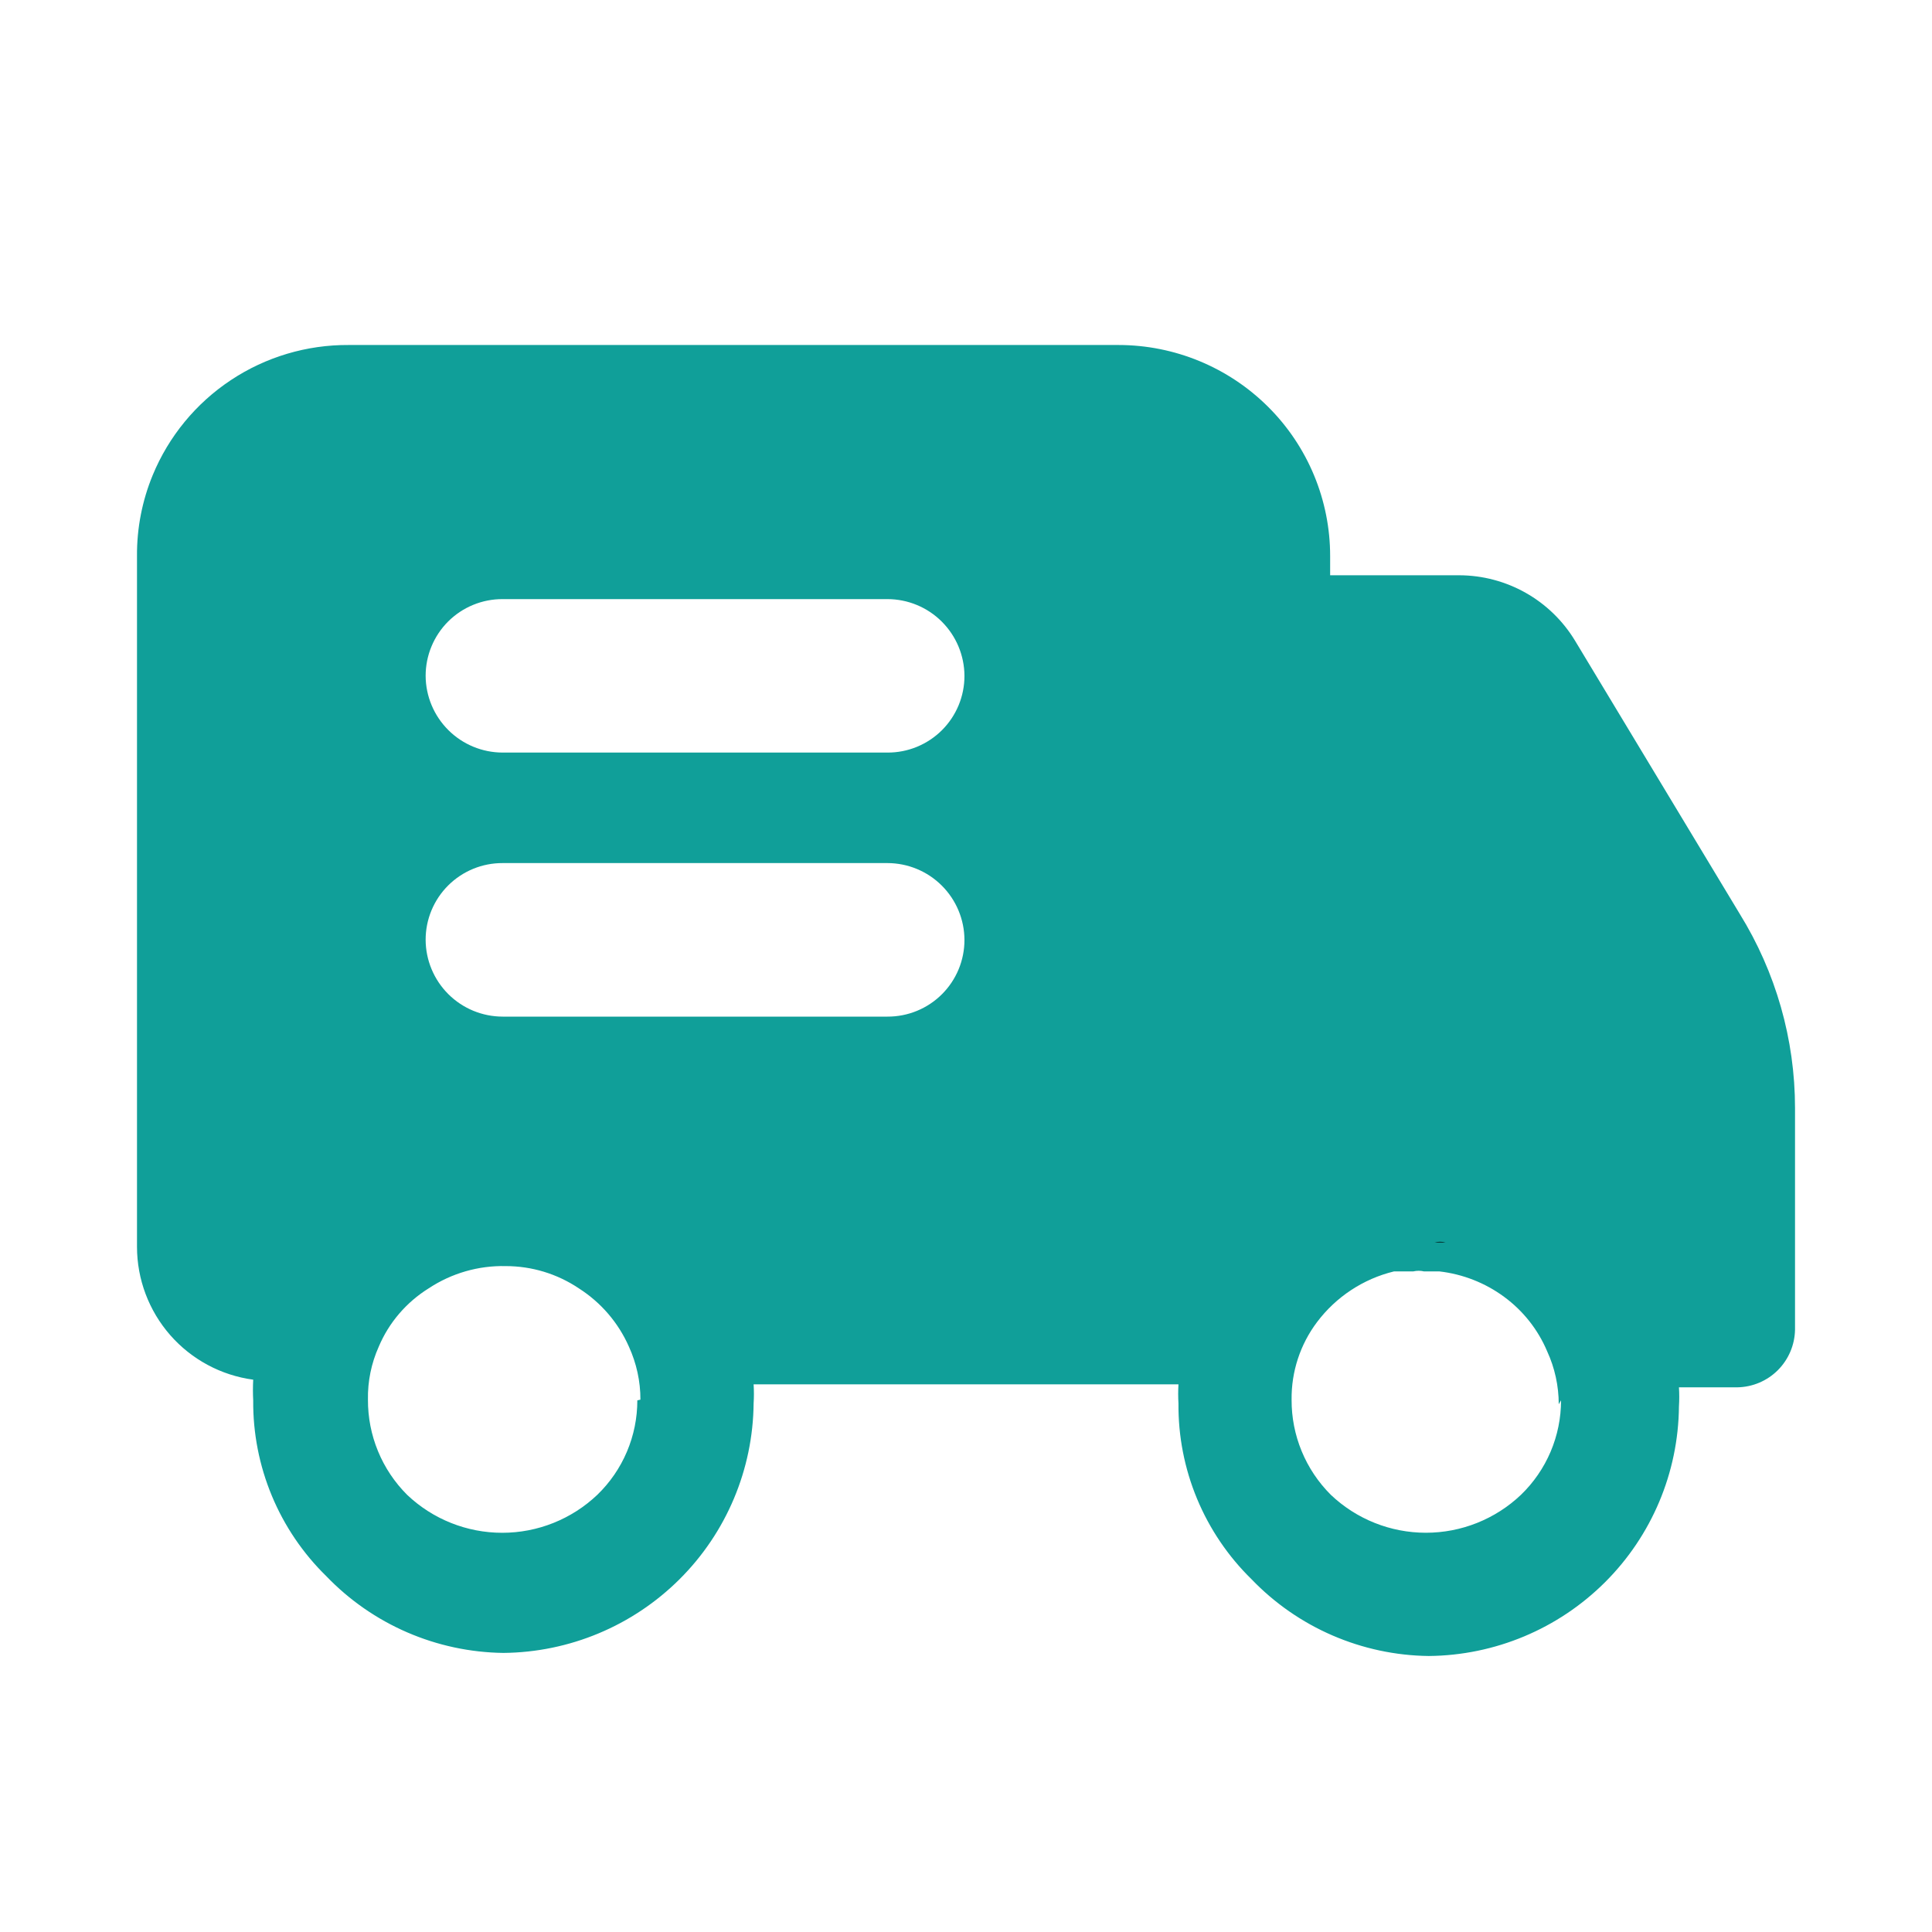 <svg width="100" height="100" viewBox="0 0 100 100" fill="none" xmlns="http://www.w3.org/2000/svg">
<path d="M90.044 47.295L81.518 33.153C80.894 32.126 80.017 31.276 78.971 30.685C77.924 30.094 76.744 29.781 75.542 29.776H68.848V28.782C68.849 27.347 68.565 25.926 68.014 24.6C67.464 23.275 66.656 22.071 65.639 21.059C63.583 19.01 60.798 17.859 57.895 17.857H18.047C15.879 17.843 13.755 18.476 11.948 19.676C10.141 20.875 8.733 22.587 7.905 24.591C7.357 25.92 7.08 27.345 7.091 28.782V64.539C7.093 66.218 7.704 67.84 8.809 69.104C9.915 70.367 11.442 71.188 13.106 71.412C13.087 71.772 13.087 72.13 13.106 72.486C13.092 74.179 13.42 75.858 14.07 77.421C14.72 78.984 15.679 80.4 16.89 81.583C18.078 82.82 19.5 83.808 21.073 84.489C22.647 85.171 24.34 85.533 26.055 85.555C29.477 85.524 32.751 84.154 35.175 81.739C37.598 79.327 38.974 76.06 39.007 72.642C39.028 72.312 39.028 71.982 39.007 71.652H60.997C60.977 71.982 60.977 72.312 60.997 72.642C60.982 74.335 61.31 76.015 61.96 77.579C62.61 79.142 63.57 80.559 64.781 81.743C65.97 82.98 67.393 83.969 68.968 84.65C70.543 85.332 72.238 85.694 73.954 85.714C77.376 85.683 80.65 84.314 83.074 81.898C85.495 79.486 86.87 76.219 86.902 72.802C86.923 72.471 86.923 72.139 86.902 71.808H89.92C90.707 71.796 91.459 71.479 92.017 70.924C92.575 70.368 92.895 69.617 92.91 68.83V57.35C92.91 53.798 91.916 50.317 90.044 47.295ZM32.988 72.482C32.989 73.395 32.806 74.298 32.45 75.138C32.094 75.978 31.573 76.738 30.916 77.372C29.588 78.634 27.827 79.337 25.995 79.337C24.163 79.337 22.401 78.634 21.073 77.372C20.426 76.726 19.913 75.958 19.565 75.112C19.217 74.267 19.041 73.361 19.045 72.446C19.027 71.502 19.218 70.566 19.604 69.704C20.131 68.455 21.037 67.401 22.191 66.683C23.371 65.903 24.761 65.501 26.174 65.533C27.524 65.533 28.841 65.932 29.958 66.683C31.104 67.413 32.006 68.463 32.553 69.704C32.944 70.562 33.152 71.5 33.148 72.446L32.988 72.482ZM45.937 52.62H26.019C24.964 52.619 23.953 52.201 23.206 51.457C22.459 50.712 22.036 49.703 22.031 48.648C22.03 48.125 22.132 47.607 22.332 47.124C22.532 46.641 22.826 46.202 23.196 45.832C23.566 45.463 24.006 45.17 24.49 44.971C24.973 44.772 25.492 44.671 26.015 44.673H45.937C46.991 44.675 48.002 45.094 48.748 45.839C49.495 46.584 49.916 47.594 49.92 48.648C49.921 49.171 49.818 49.689 49.618 50.172C49.418 50.655 49.124 51.093 48.754 51.462C48.384 51.831 47.944 52.124 47.461 52.322C46.977 52.521 46.459 52.622 45.937 52.62ZM45.937 38.953H26.019C24.964 38.952 23.953 38.534 23.206 37.789C22.459 37.045 22.036 36.036 22.031 34.981C22.031 34.459 22.133 33.941 22.334 33.458C22.534 32.975 22.827 32.537 23.197 32.167C23.568 31.799 24.007 31.506 24.491 31.308C24.974 31.109 25.492 31.008 26.015 31.01H45.937C46.99 31.012 48.001 31.43 48.747 32.175C49.493 32.919 49.915 33.928 49.92 34.981C49.921 35.504 49.818 36.022 49.618 36.505C49.418 36.987 49.124 37.426 48.754 37.795C48.384 38.164 47.944 38.456 47.461 38.655C46.977 38.854 46.459 38.955 45.937 38.953ZM80.799 72.482C80.8 73.395 80.616 74.299 80.26 75.139C79.903 75.979 79.381 76.738 78.724 77.372C77.396 78.633 75.635 79.335 73.804 79.335C71.973 79.335 70.212 78.633 68.884 77.372C68.236 76.726 67.723 75.959 67.374 75.113C67.025 74.267 66.848 73.361 66.853 72.446C66.836 70.999 67.299 69.587 68.17 68.431C69.152 67.126 70.561 66.195 72.153 65.808H73.151C73.334 65.765 73.524 65.765 73.706 65.808H74.504C75.714 65.948 76.868 66.399 77.849 67.121C78.835 67.844 79.606 68.818 80.081 69.944C80.476 70.802 80.68 71.74 80.68 72.682L80.799 72.482Z" fill="#109F99"/>
<path d="M74.833 64.308C74.642 64.262 74.442 64.262 74.25 64.308H74.833Z" fill="black"/>
</svg>
